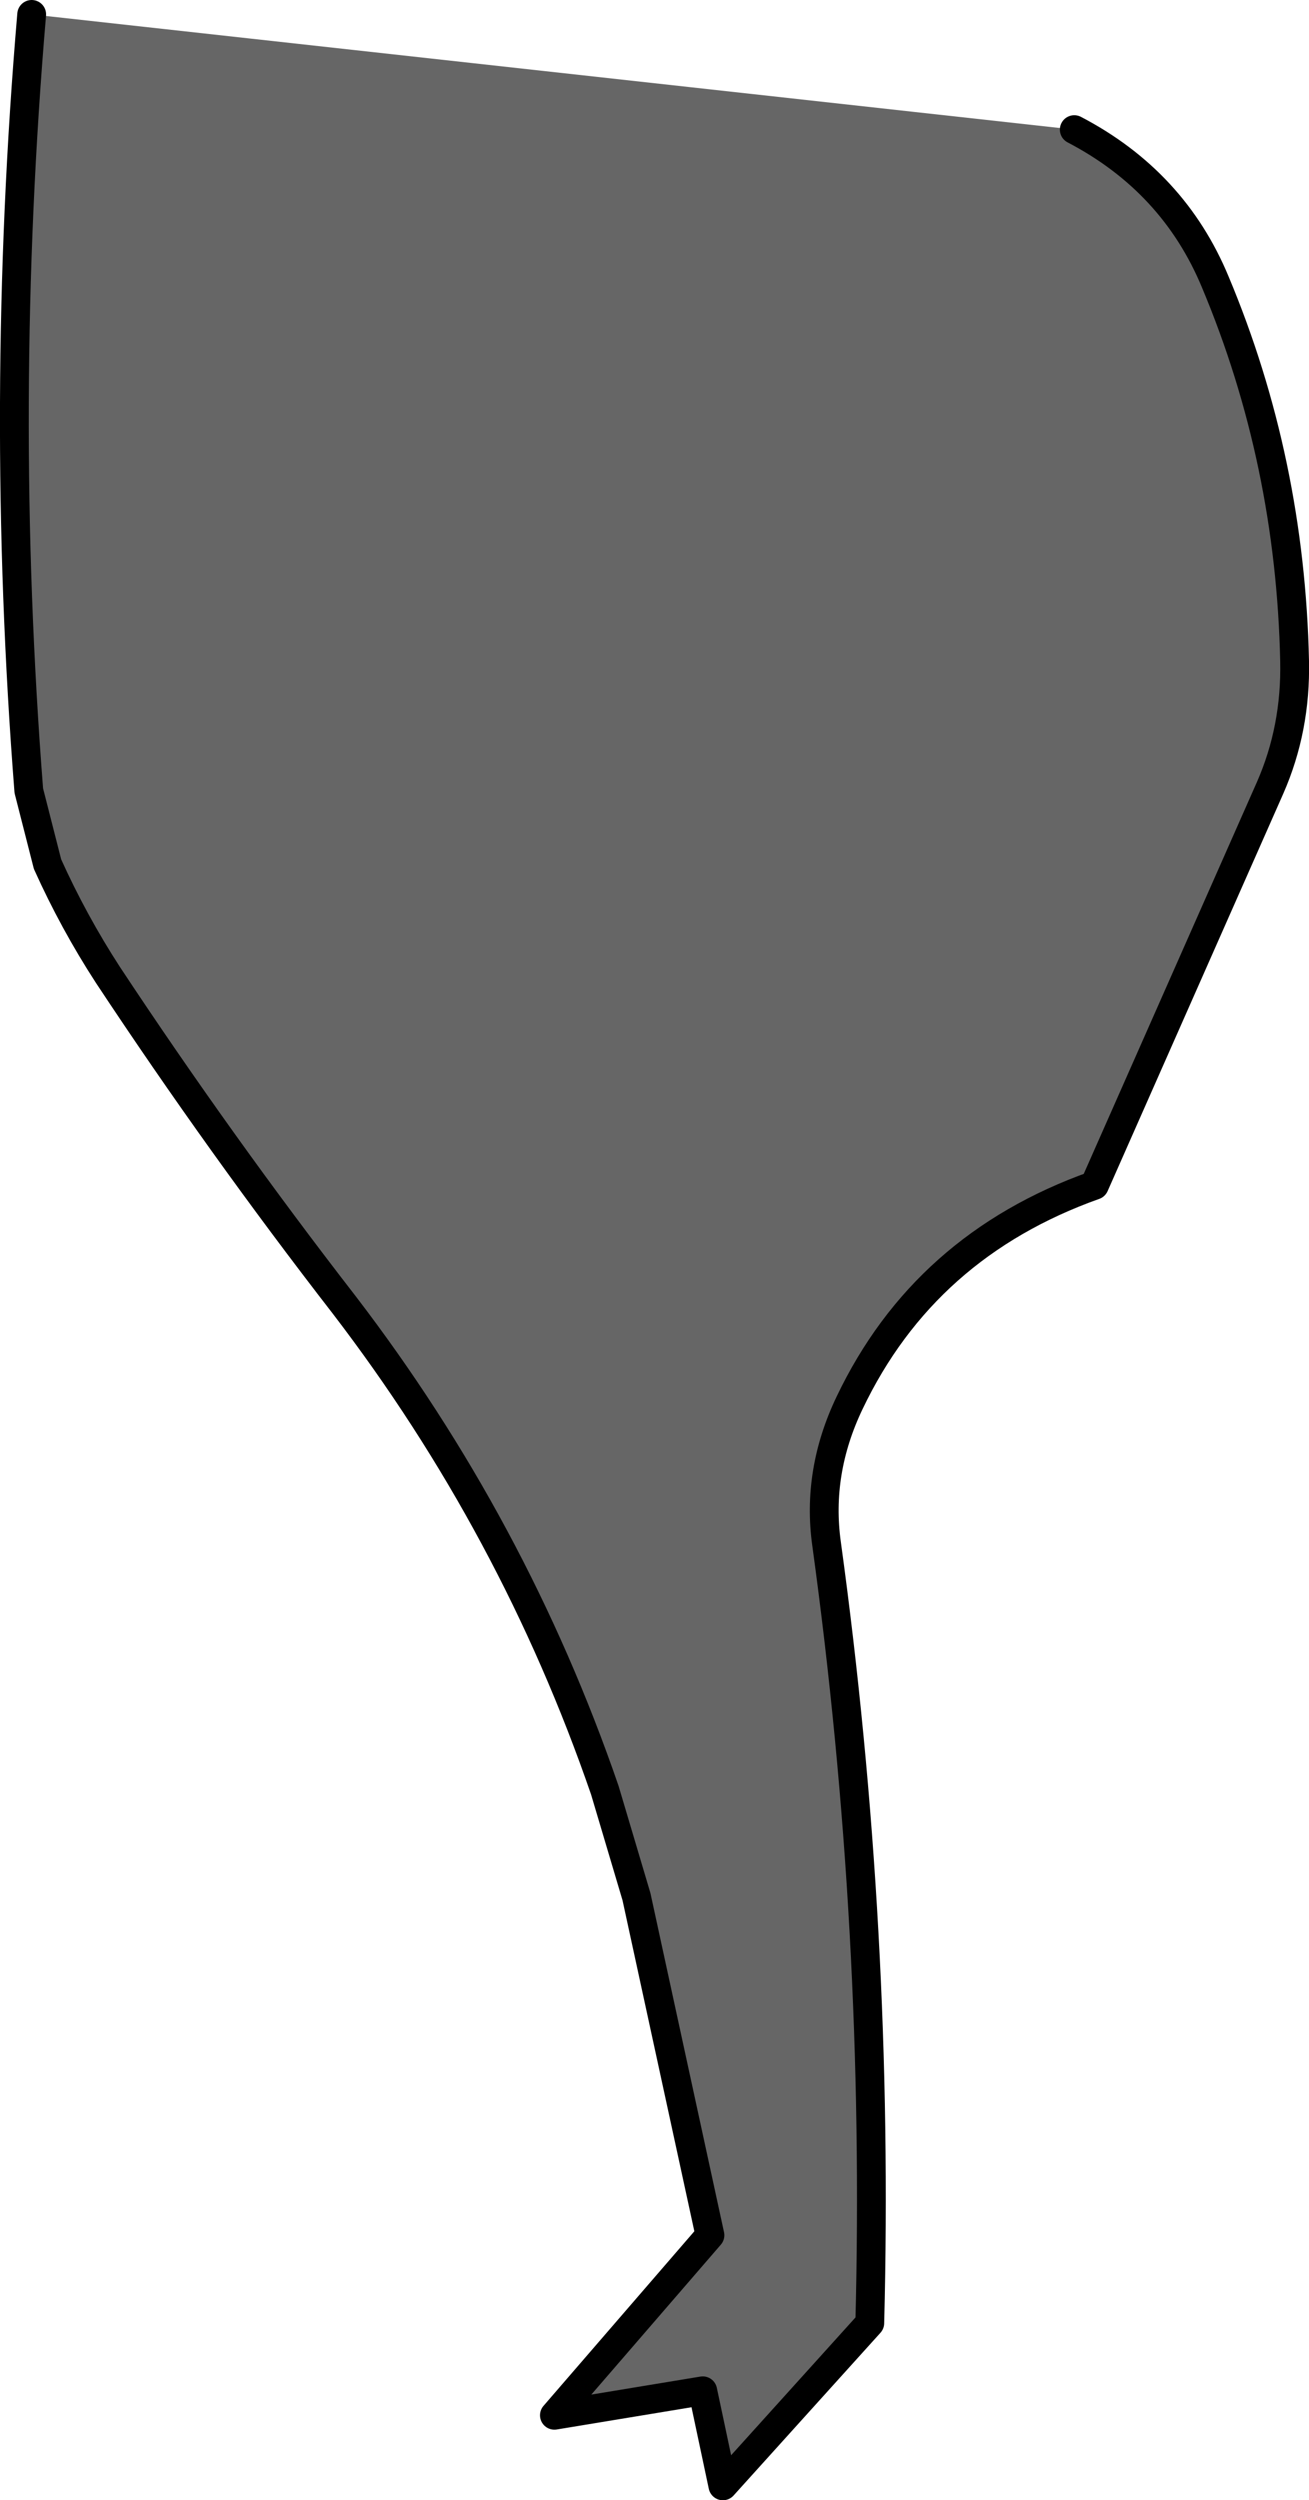 <?xml version="1.0" encoding="UTF-8" standalone="no"?>
<svg xmlns:xlink="http://www.w3.org/1999/xlink" height="86.8px" width="45.45px" xmlns="http://www.w3.org/2000/svg">
  <g transform="matrix(1.0, 0.0, 0.0, 1.0, 22.55, 43.25)">
    <path d="M14.75 -38.75 Q18.2 -36.95 19.65 -33.45 22.25 -27.25 22.4 -20.3 22.45 -17.95 21.55 -15.9 L15.45 -2.1 Q9.55 0.0 6.95 5.45 5.8 7.85 6.15 10.35 8.0 23.8 7.65 37.4 L2.55 43.05 1.85 39.75 -3.3 40.6 2.1 34.35 -0.45 22.6 -1.55 18.9 Q-4.7 9.75 -10.6 2.05 -14.9 -3.5 -18.8 -9.4 -20.0 -11.25 -20.9 -13.25 L-21.55 -15.8 Q-22.6 -29.25 -21.45 -42.75 L14.75 -38.75" fill="#666666" fill-rule="evenodd" stroke="none"/>
    <path d="M-21.45 -42.75 Q-22.6 -29.25 -21.55 -15.8 L-20.9 -13.25 Q-20.0 -11.25 -18.8 -9.4 -14.9 -3.5 -10.6 2.05 -4.7 9.75 -1.55 18.9 L-0.45 22.6 2.1 34.35 -3.3 40.6 1.85 39.75 2.55 43.05 7.65 37.4 Q8.0 23.8 6.15 10.35 5.8 7.85 6.95 5.45 9.55 0.0 15.45 -2.1 L21.55 -15.9 Q22.45 -17.95 22.4 -20.3 22.25 -27.25 19.65 -33.45 18.2 -36.95 14.75 -38.75" fill="none" stroke="#000000" stroke-linecap="round" stroke-linejoin="round" stroke-width="1.0"/>
  </g>
</svg>
